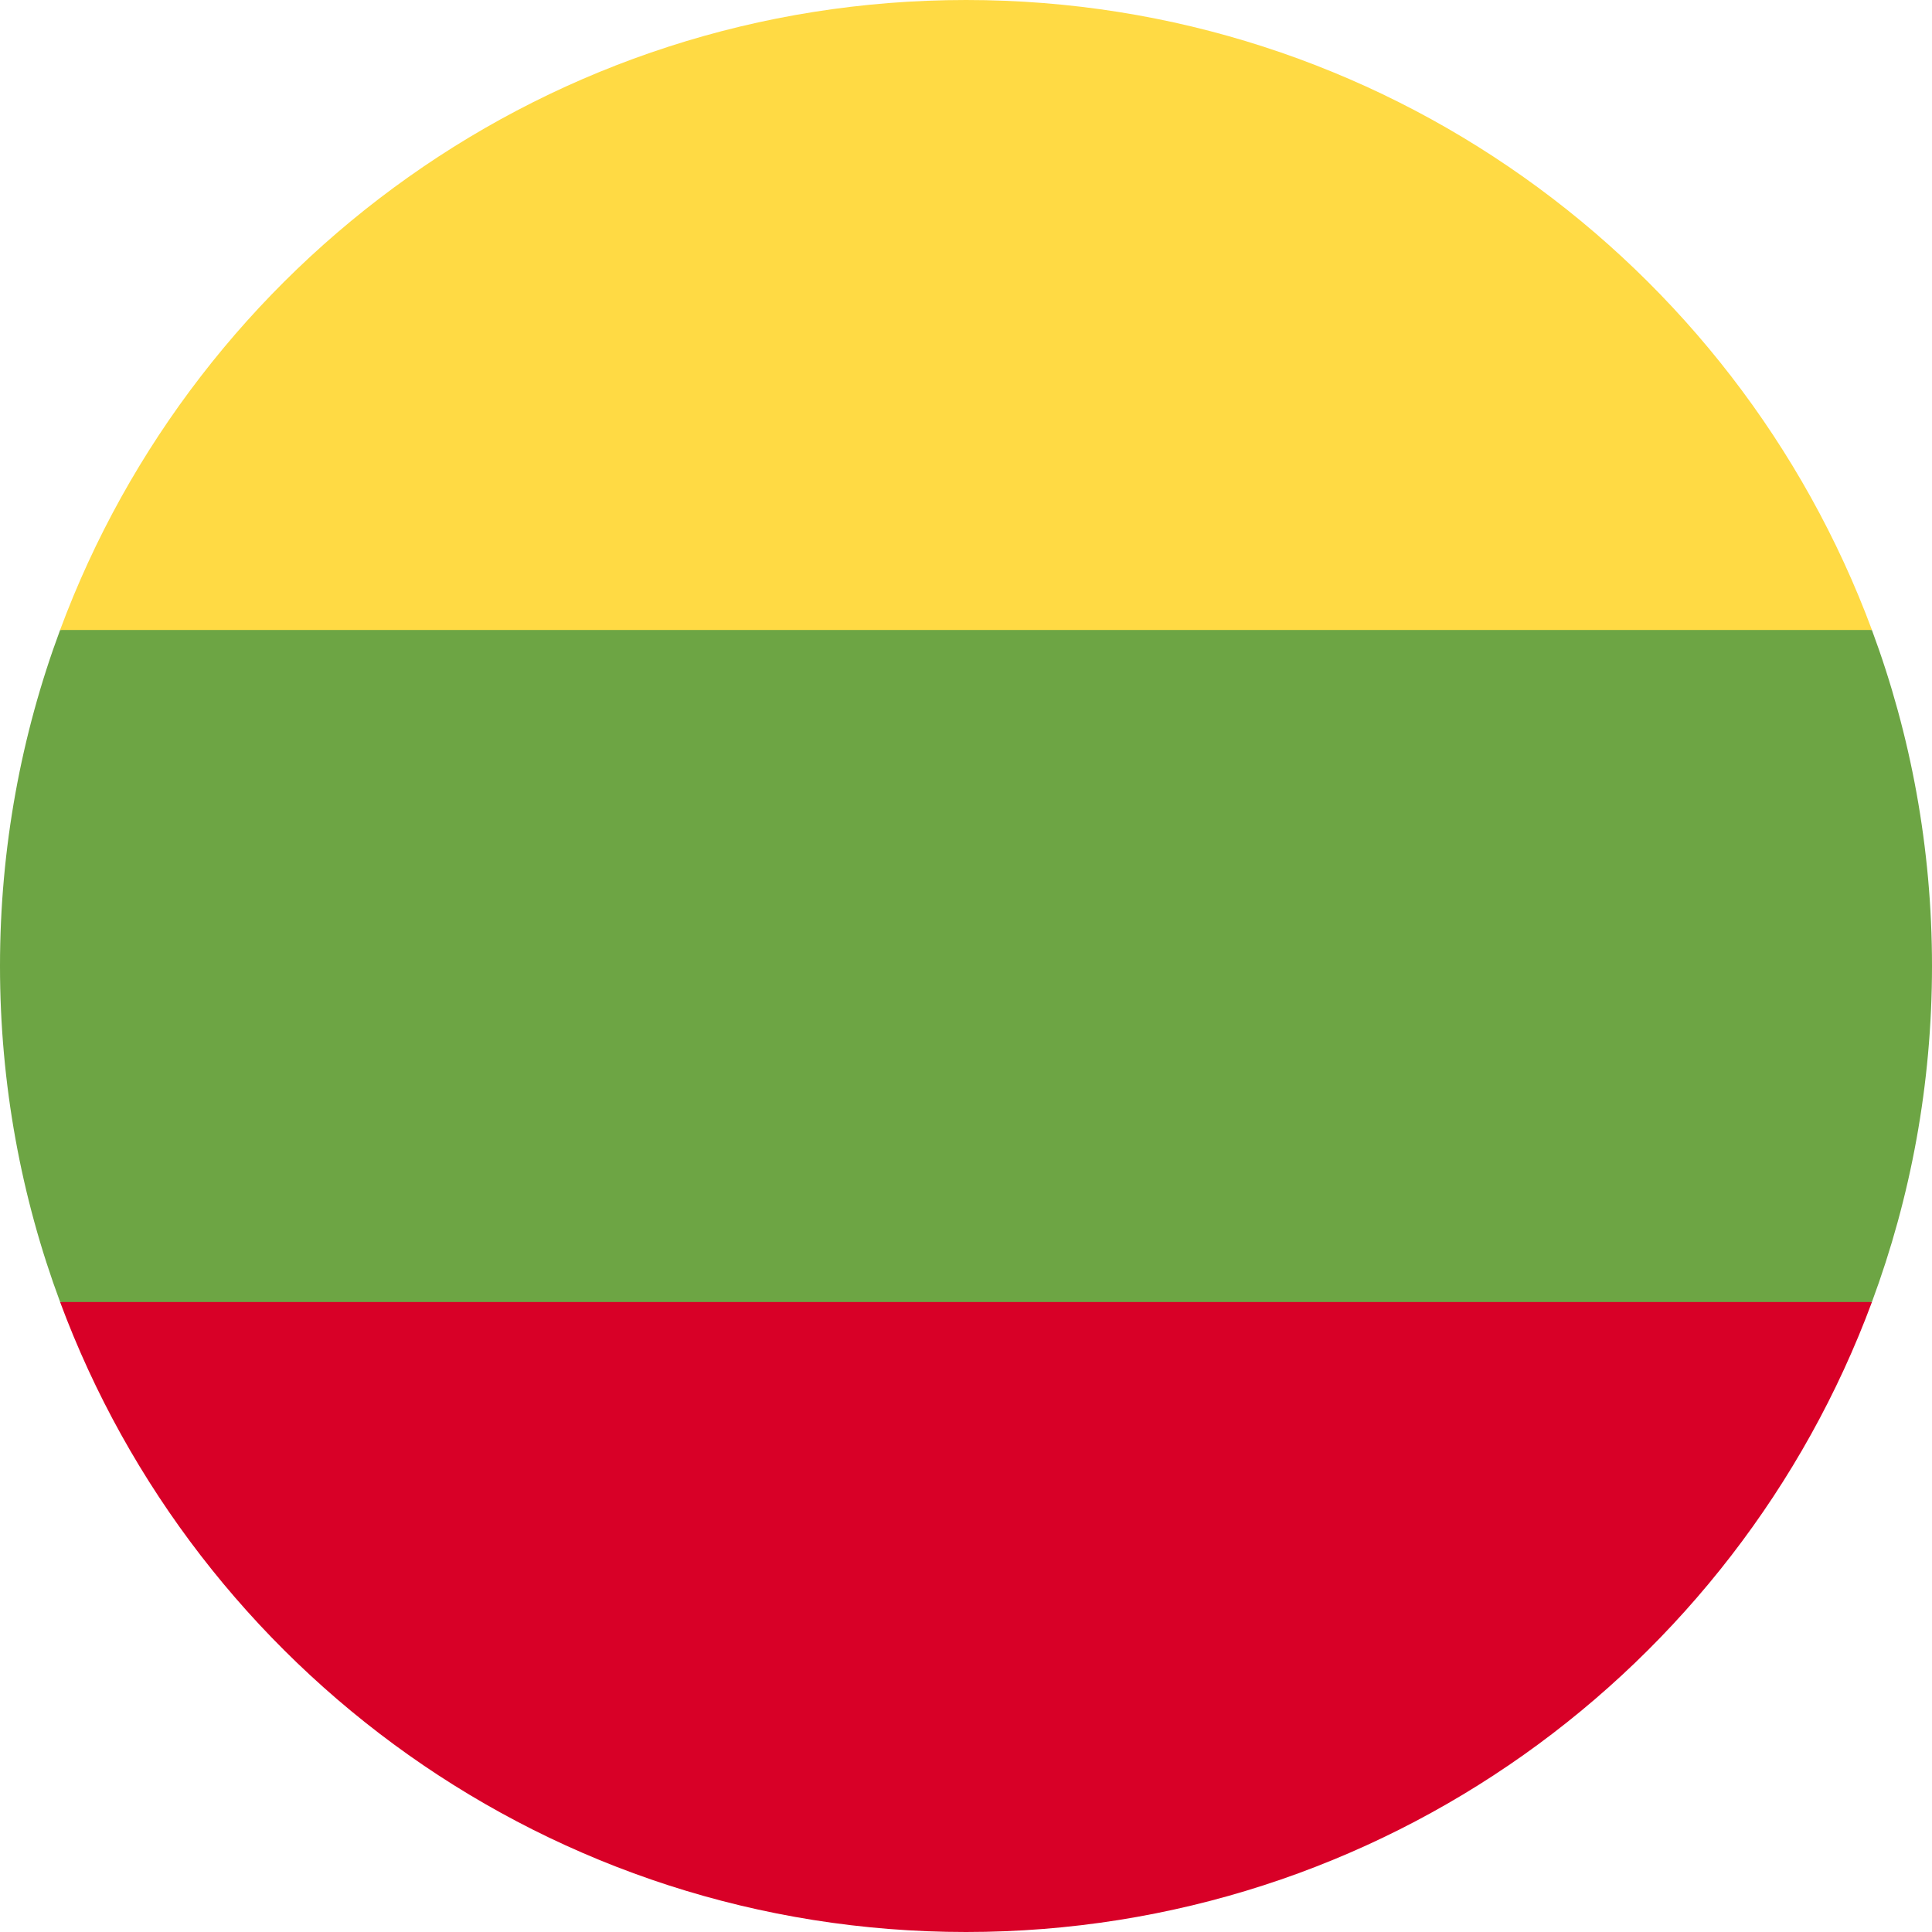 <?xml version="1.0" encoding="UTF-8"?> <svg xmlns="http://www.w3.org/2000/svg" xmlns:xlink="http://www.w3.org/1999/xlink" version="1.1" id="Warstwa_1" x="0px" y="0px" width="56px" height="56px" viewBox="0 0 56 56" xml:space="preserve"> <path fill="#6DA544" d="M54.258,37.74C55.384,34.705,56,31.424,56,28s-0.616-6.706-1.742-9.739L28,15.826L1.742,18.261 C0.616,21.294,0,24.575,0,28.001c0,3.424,0.616,6.705,1.742,9.737L28,40.174l26.258-2.436V37.74z"></path> <path fill="#FFDA44" d="M54.259,18.26C50.303,7.599,40.039,0,28.001,0C15.96,0,5.698,7.598,1.742,18.26H54.259L54.259,18.26z"></path> <path fill="#D80027" d="M28,56c12.04,0,22.303-7.598,26.259-18.26H1.742C5.698,48.4,15.962,56,28,56L28,56z"></path> </svg> 